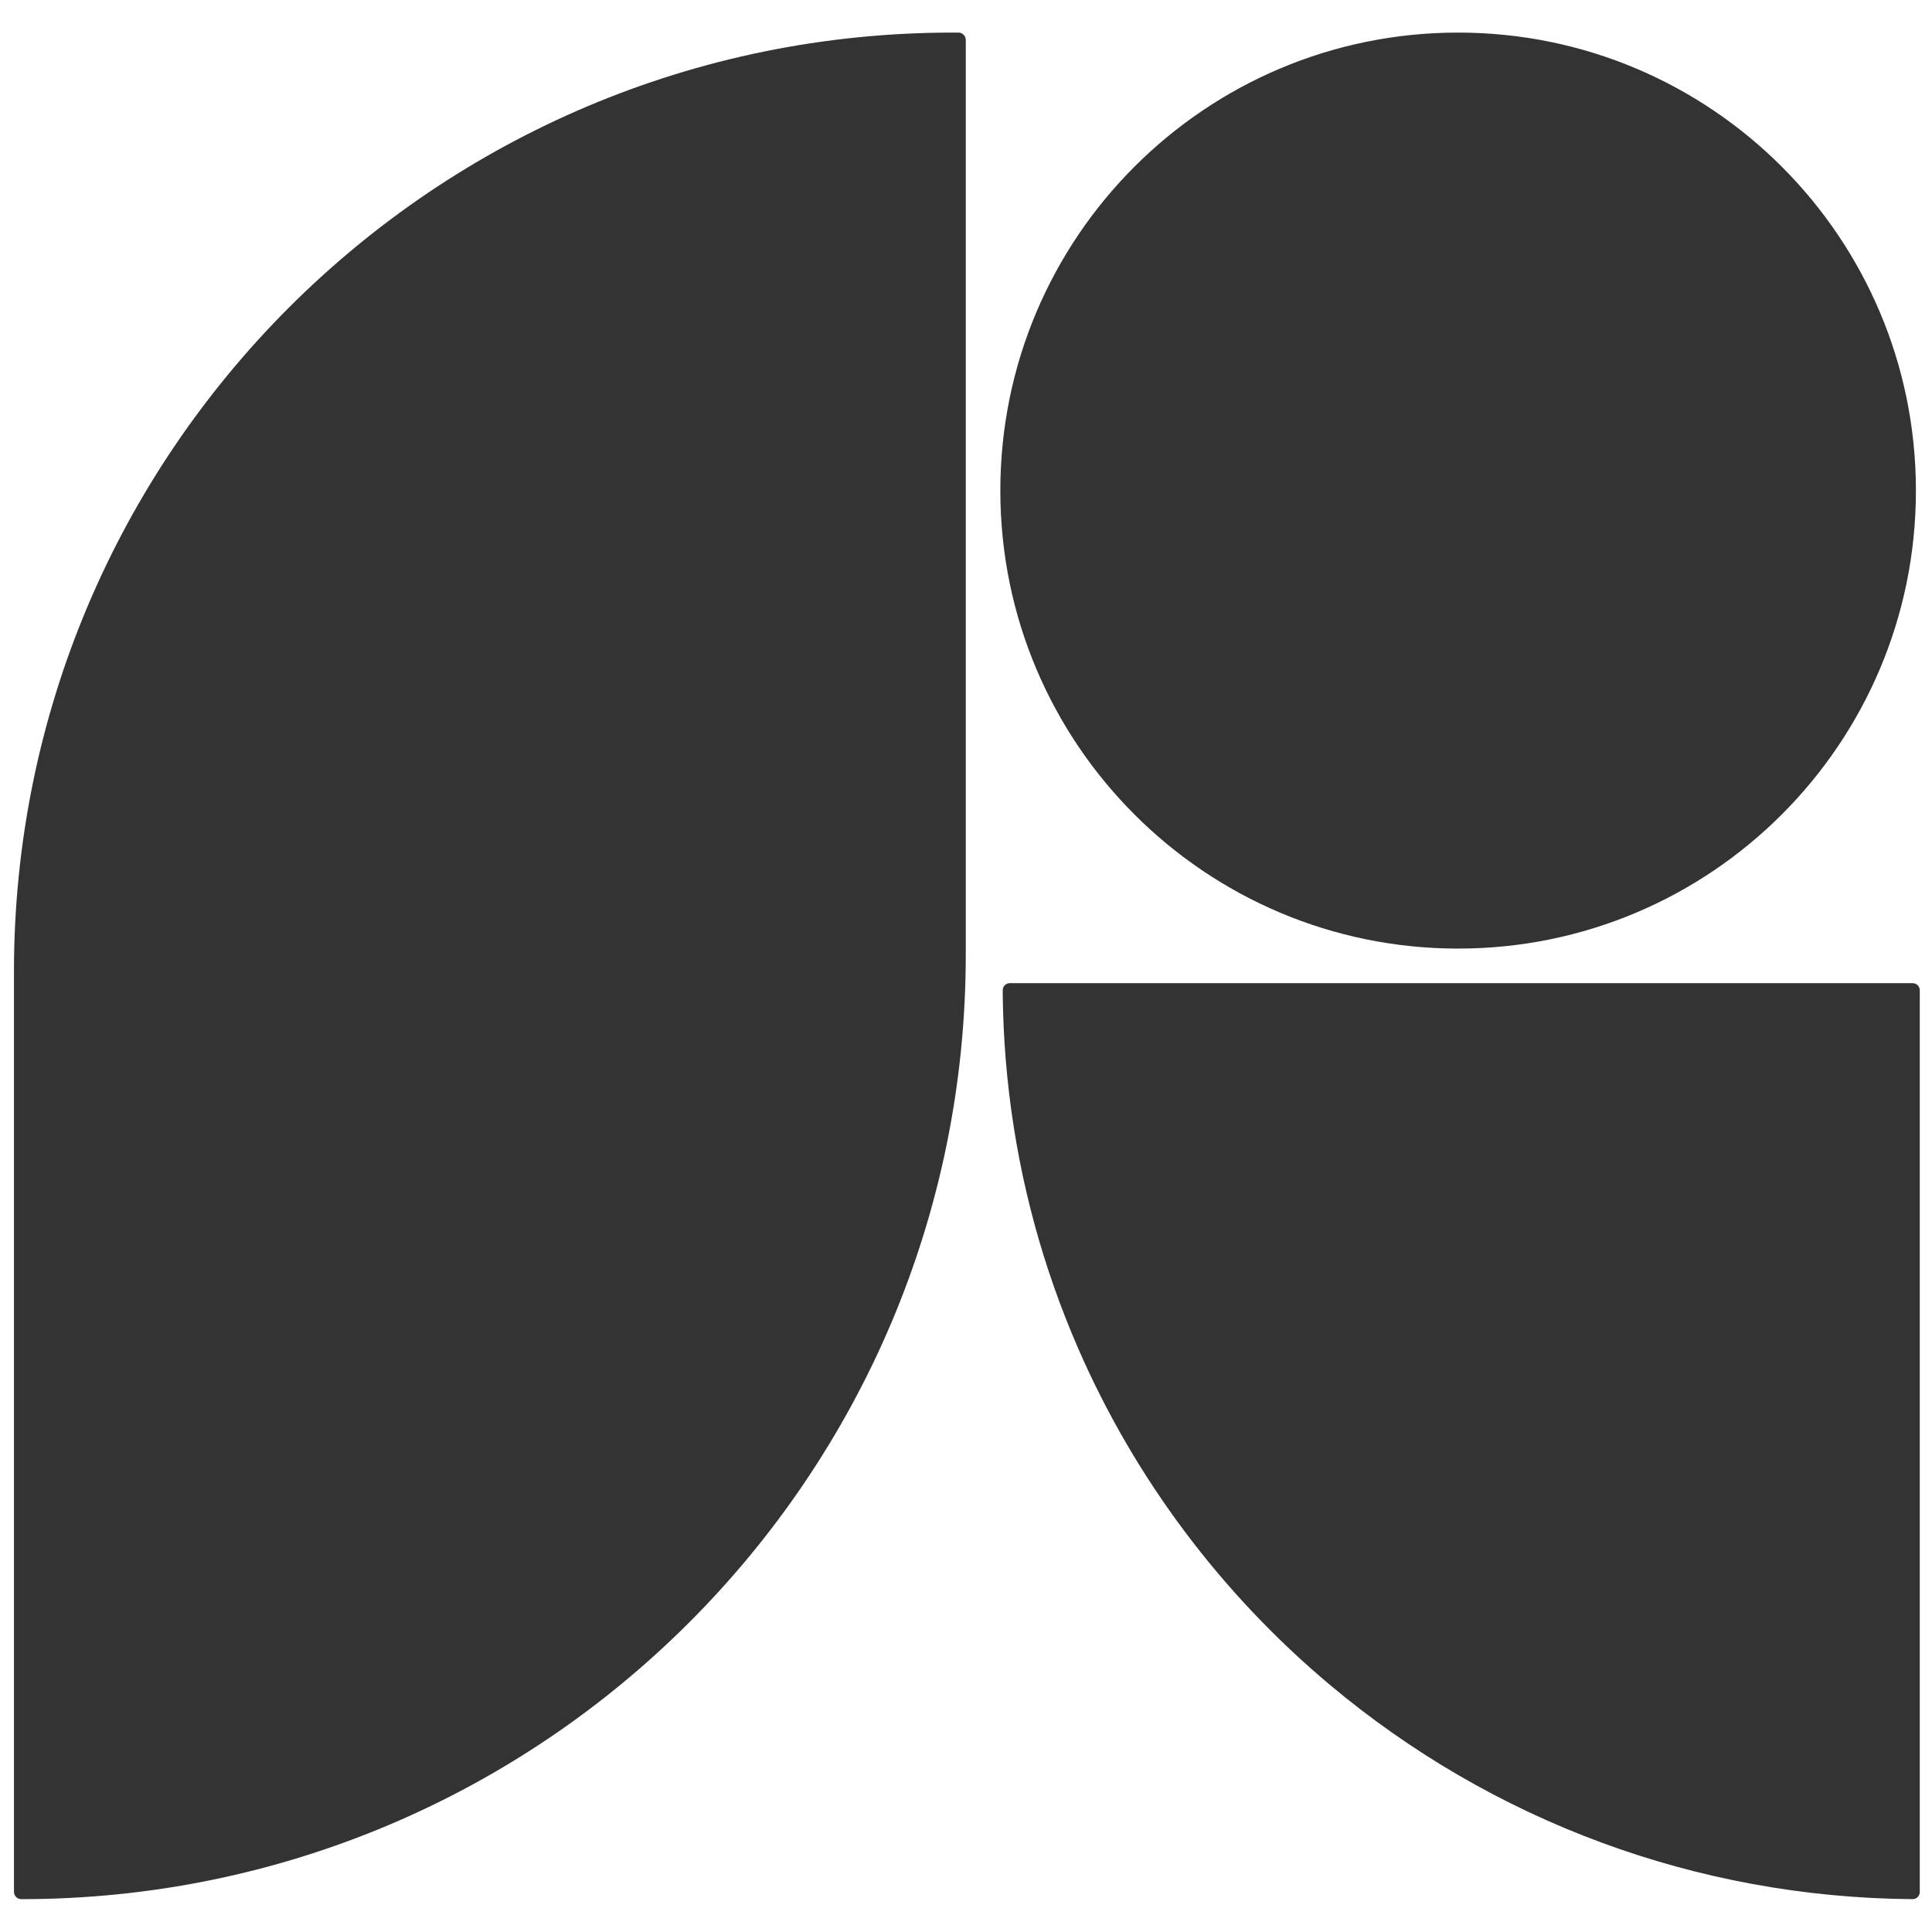 <svg width="830" height="830" viewBox="0 0 830 830" fill="none" xmlns="http://www.w3.org/2000/svg">
<rect x="0" y="0" width="830" height="830" fill="#333333" stroke="none"/>
<path d="M830 830H0V0H830V830ZM409.31 14C186.57 14 6 194.57 6 417.31V812.75C6 814.48 7.41 815.889 9.14 815.89C233.23 815.89 414.9 634.22 414.9 410.13V17.14C414.9 15.41 413.49 14 411.76 14H409.31ZM433.79 422.37C432.15 422.37 430.81 423.7 430.78 425.33V425.71C430.78 426.55 430.78 426.97 430.79 427.41C430.79 427.72 430.79 428.04 430.8 428.54C430.86 432.63 430.98 436.71 431.16 440.78C431.6 450.59 432.4 460.31 433.55 469.93C438.13 508.28 448.26 544.94 463.1 579.08C487.58 635.4 524.89 684.88 571.36 723.85C605.79 752.72 645.25 775.83 688.23 791.67C729.86 807.01 774.79 815.53 821.67 815.89C823.36 815.9 824.75 814.52 824.75 812.83V425.42C824.75 423.75 823.39 422.39 821.72 422.39V422.37H433.79ZM626.42 14C517.802 14 429.75 102.092 429.75 210.76C429.75 319.427 517.802 407.519 626.42 407.52C735.038 407.52 823.09 319.427 823.09 210.76C823.09 102.092 735.038 14 626.42 14Z" fill="white"/>
</svg>
